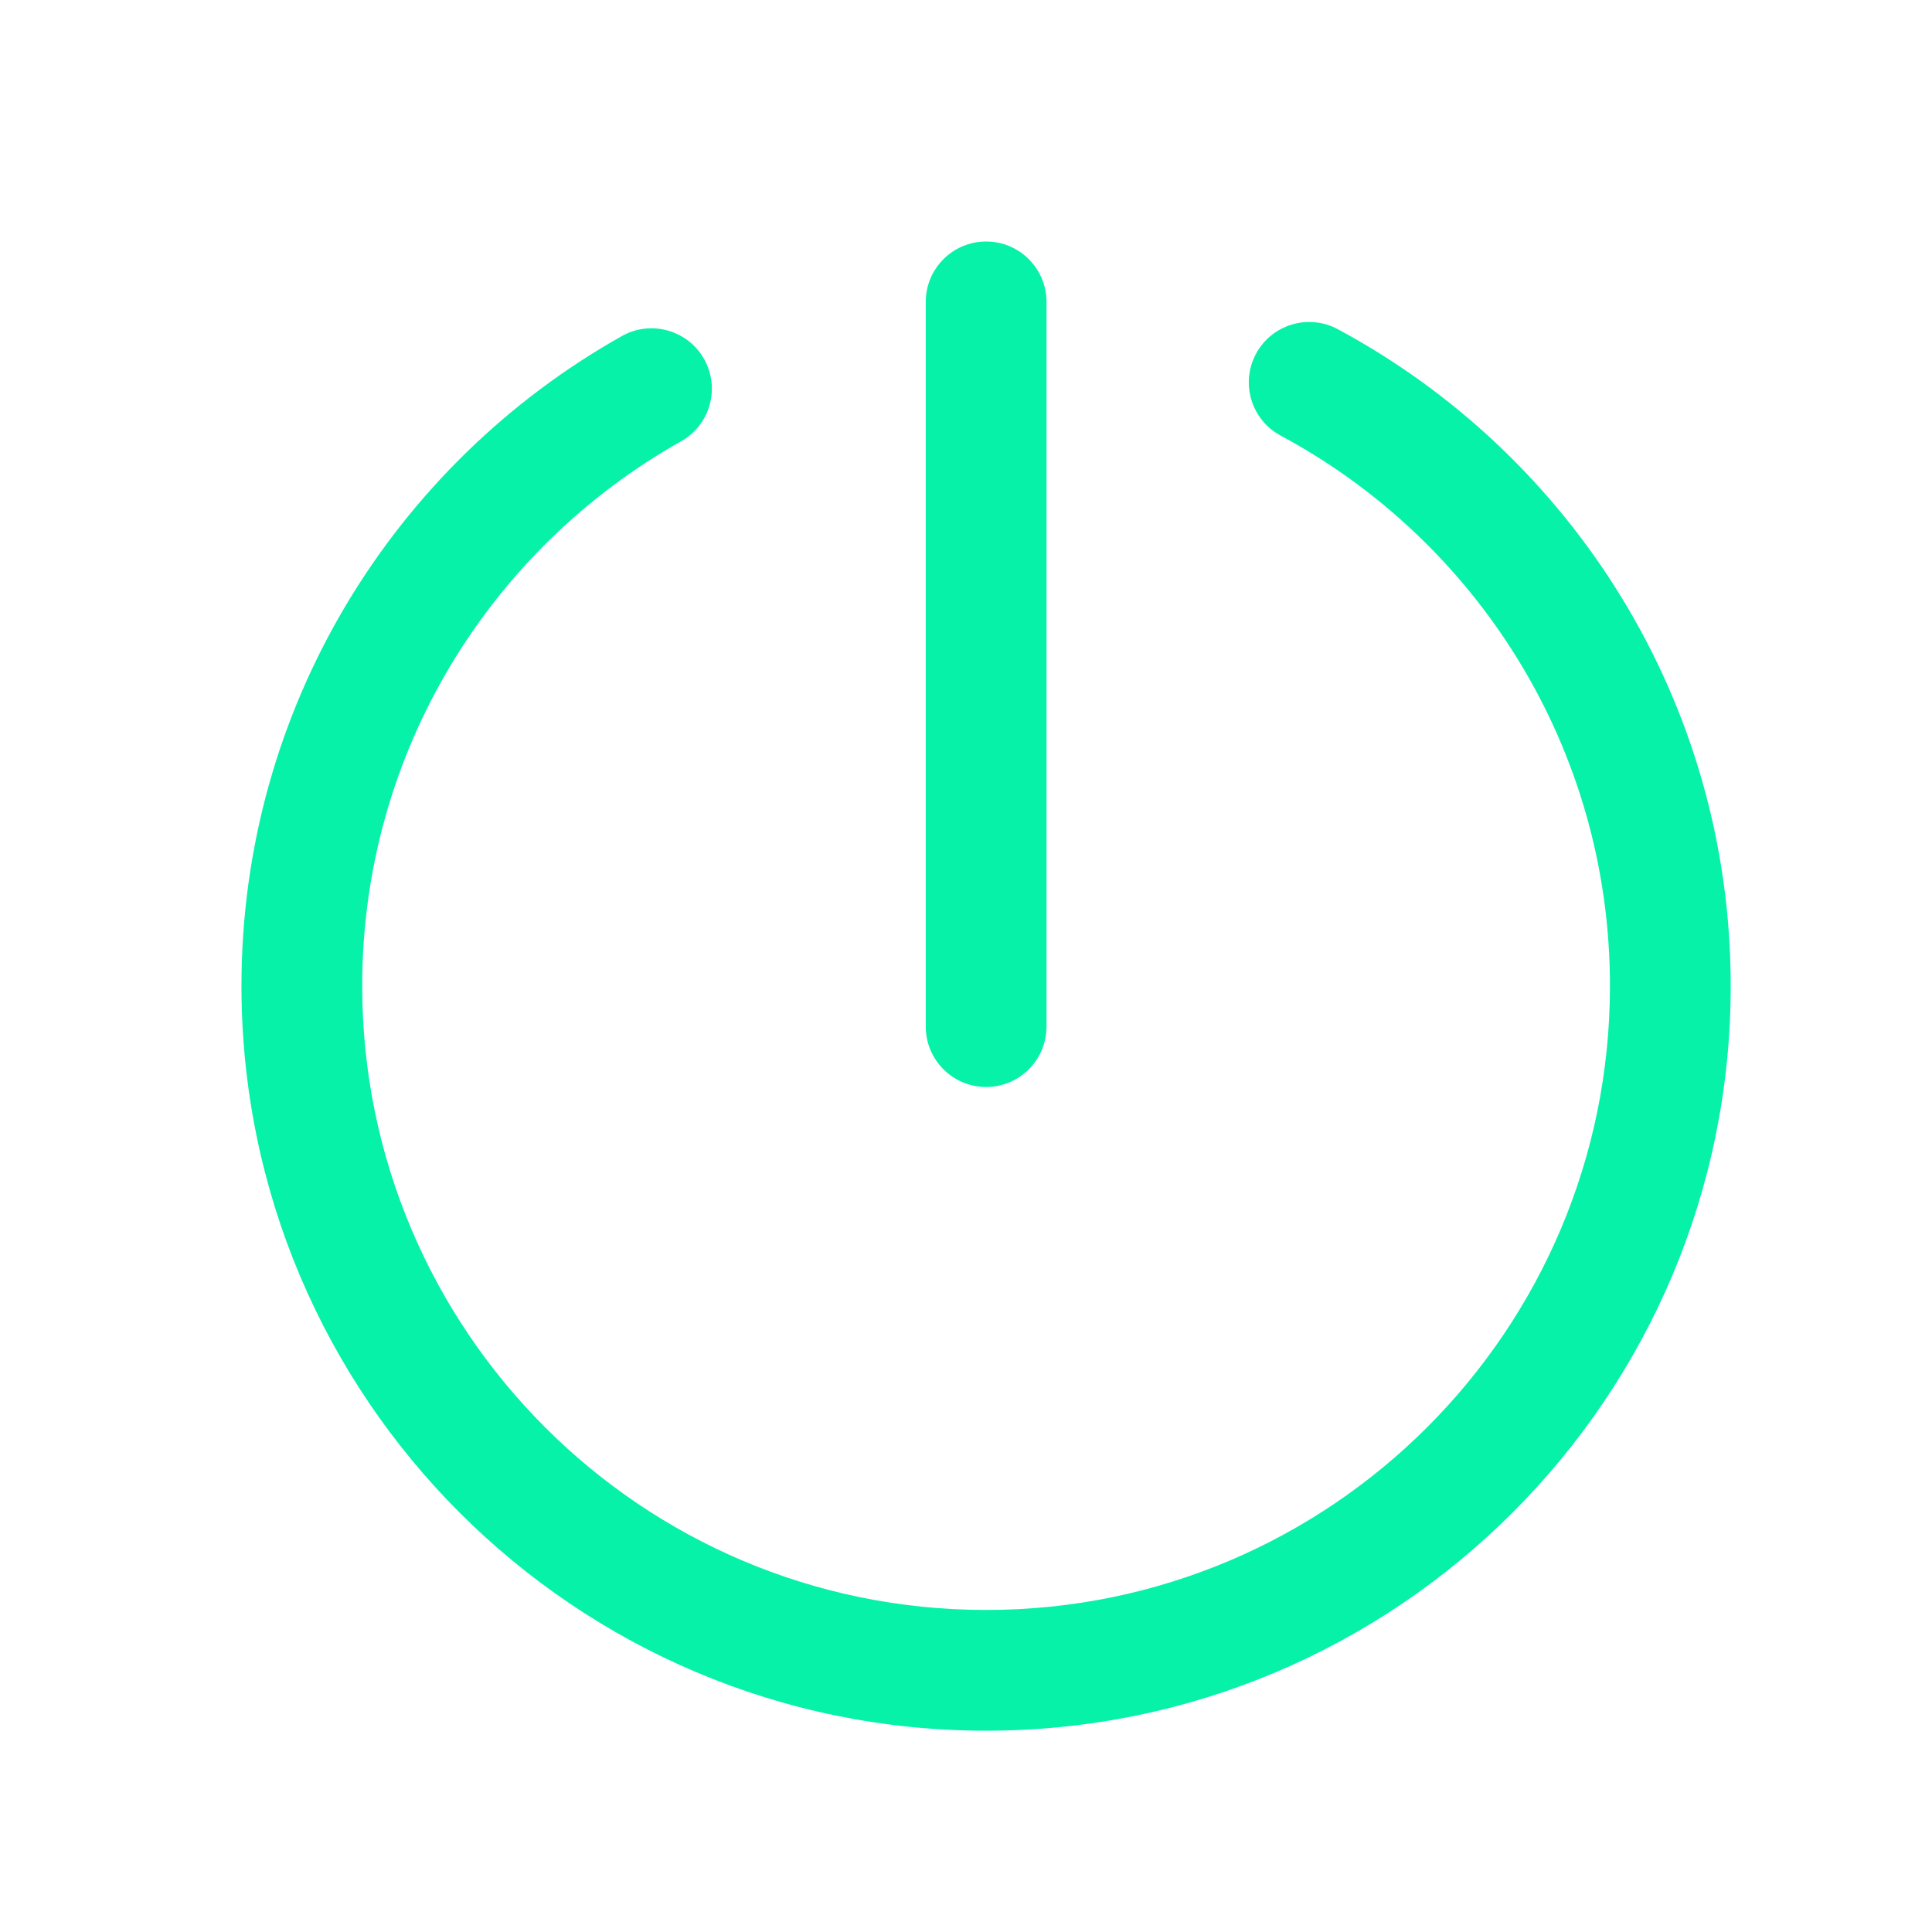 <?xml version="1.0" encoding="UTF-8"?> <svg xmlns="http://www.w3.org/2000/svg" width="48" height="48" viewBox="0 0 48 48" fill="none"><path d="M26 7.5C26 6.672 25.328 6 24.5 6C23.672 6 23 6.672 23 7.5V25.506C23 26.334 23.672 27.006 24.5 27.006C25.328 27.006 26 26.334 26 25.506V7.5Z" fill="#06F2A9"></path><path d="M33.236 8.178C32.506 7.787 31.597 8.061 31.205 8.79C30.813 9.52 31.087 10.43 31.817 10.822C36.69 13.438 39.999 18.58 39.999 24.494C39.999 33.058 33.059 39.999 24.499 39.999C15.939 39.999 8.999 33.058 8.999 24.494C8.999 18.686 12.19 13.623 16.921 10.964C17.643 10.559 17.899 9.644 17.494 8.922C17.088 8.2 16.173 7.943 15.451 8.349C9.813 11.517 5.999 17.559 5.999 24.494C5.999 34.714 14.281 42.999 24.499 42.999C34.717 42.999 42.999 34.714 42.999 24.494C42.999 17.432 39.044 11.297 33.236 8.178Z" fill="#06F2A9"></path></svg> 